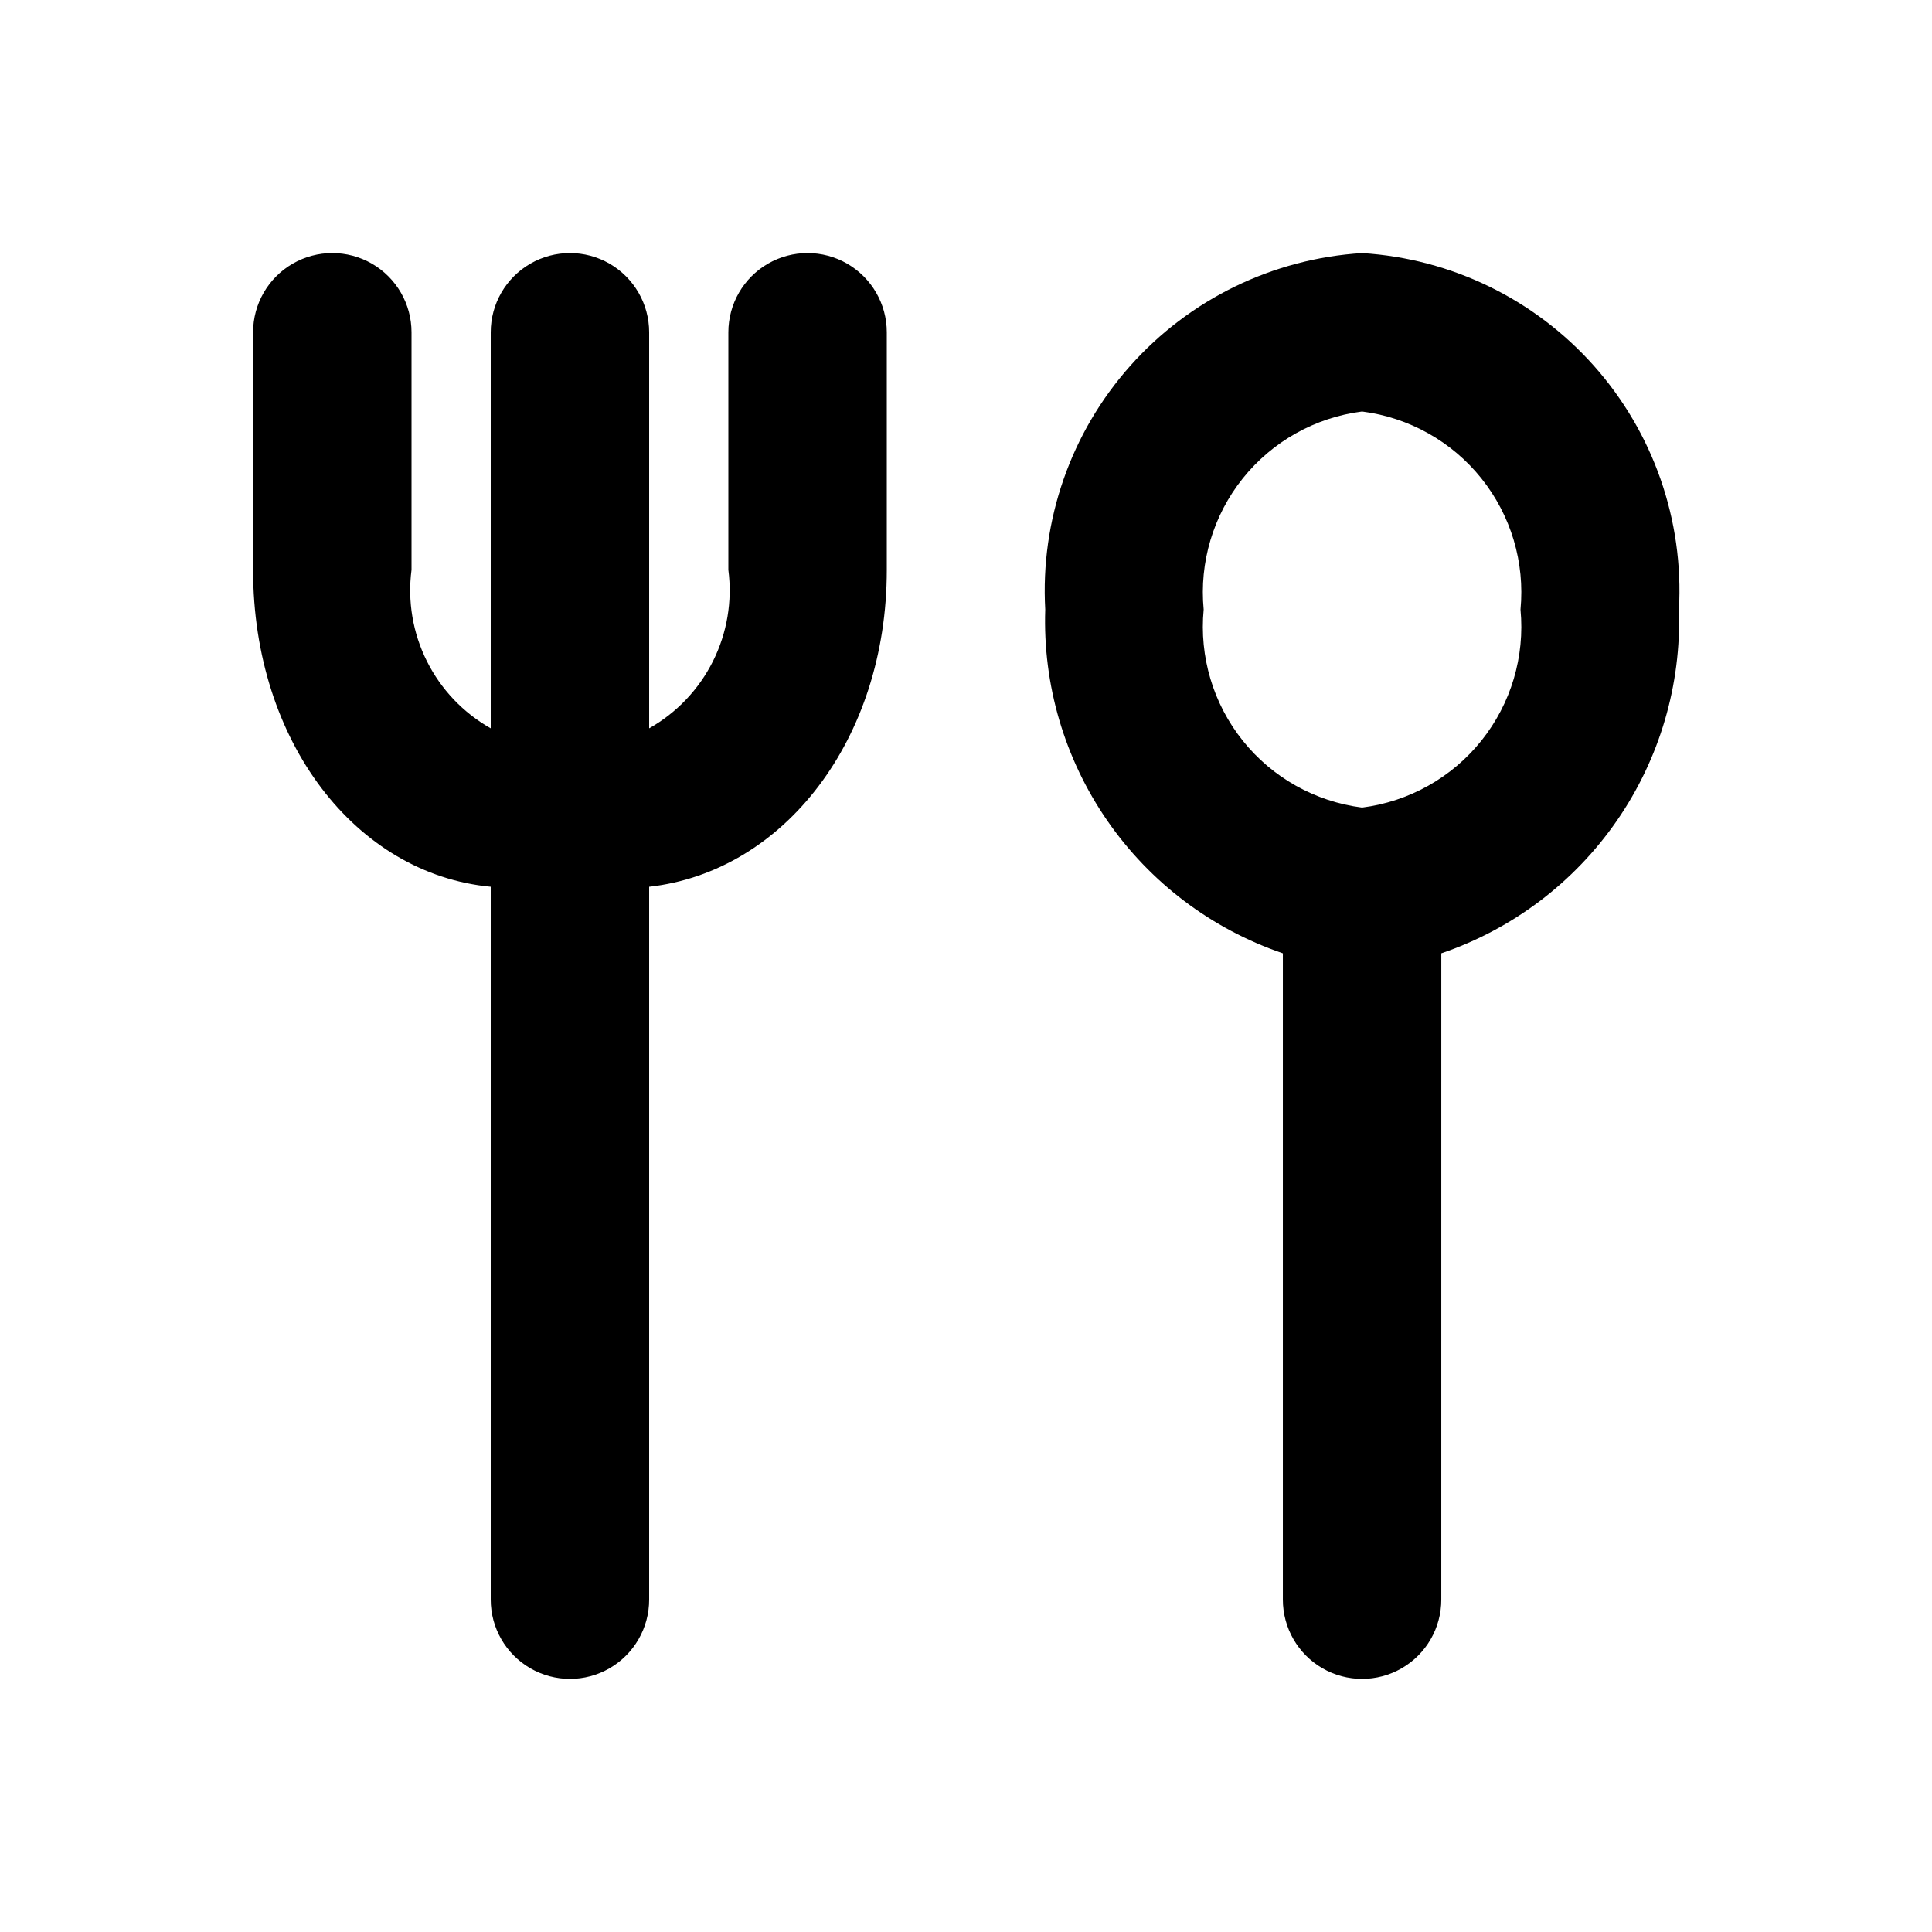 <?xml version="1.0" encoding="UTF-8"?>
<!-- Uploaded to: SVG Repo, www.svgrepo.com, Generator: SVG Repo Mixer Tools -->
<svg fill="#000000" width="800px" height="800px" version="1.1" viewBox="144 144 512 512" xmlns="http://www.w3.org/2000/svg">
 <path d="m379.01 232.06v62.977c0 44.922-27.289 79.98-62.977 83.969v188.93-0.004c0 7.5-4.004 14.43-10.496 18.18-6.496 3.75-14.496 3.75-20.992 0-6.496-3.75-10.496-10.68-10.496-18.18v-188.93c-35.688-3.359-62.977-38.414-62.977-83.969v-62.977c0-7.5 4-14.43 10.496-18.18s14.496-3.75 20.992 0 10.496 10.68 10.496 18.18v62.977c-1.082 8.293 0.34 16.719 4.078 24.199 3.742 7.481 9.629 13.672 16.914 17.785v-104.96c0-7.5 4-14.43 10.496-18.18 6.496-3.75 14.496-3.75 20.992 0 6.492 3.75 10.496 10.68 10.496 18.18v104.96c7.281-4.113 13.172-10.305 16.91-17.785 3.742-7.481 5.16-15.906 4.082-24.199v-62.977c0-7.5 4-14.43 10.496-18.18 6.492-3.75 14.496-3.75 20.992 0 6.492 3.75 10.496 10.68 10.496 18.18zm146.95 164.58-0.004 171.29c0 7.5-4 14.43-10.496 18.18-6.492 3.75-14.496 3.75-20.992 0-6.492-3.75-10.496-10.68-10.496-18.18v-171.29c-18.875-6.426-35.188-18.75-46.527-35.156-11.34-16.402-17.105-36.02-16.445-55.949-1.32-23.645 6.766-46.852 22.5-64.551 15.734-17.699 37.832-28.453 61.465-29.914 23.637 1.461 45.734 12.215 61.469 29.914 15.73 17.699 23.82 40.906 22.5 64.551 0.66 19.93-5.106 39.547-16.445 55.949-11.34 16.406-27.652 28.73-46.531 35.156zm20.988-91.105c1.191-12.488-2.523-24.949-10.359-34.746-7.836-9.793-19.18-16.156-31.625-17.734-12.441 1.578-23.785 7.941-31.621 17.734-7.836 9.797-11.551 22.258-10.359 34.746-1.191 12.488 2.523 24.949 10.359 34.742 7.836 9.797 19.18 16.156 31.621 17.738 12.445-1.582 23.789-7.941 31.625-17.738 7.836-9.793 11.551-22.254 10.359-34.742z"/>
</svg>